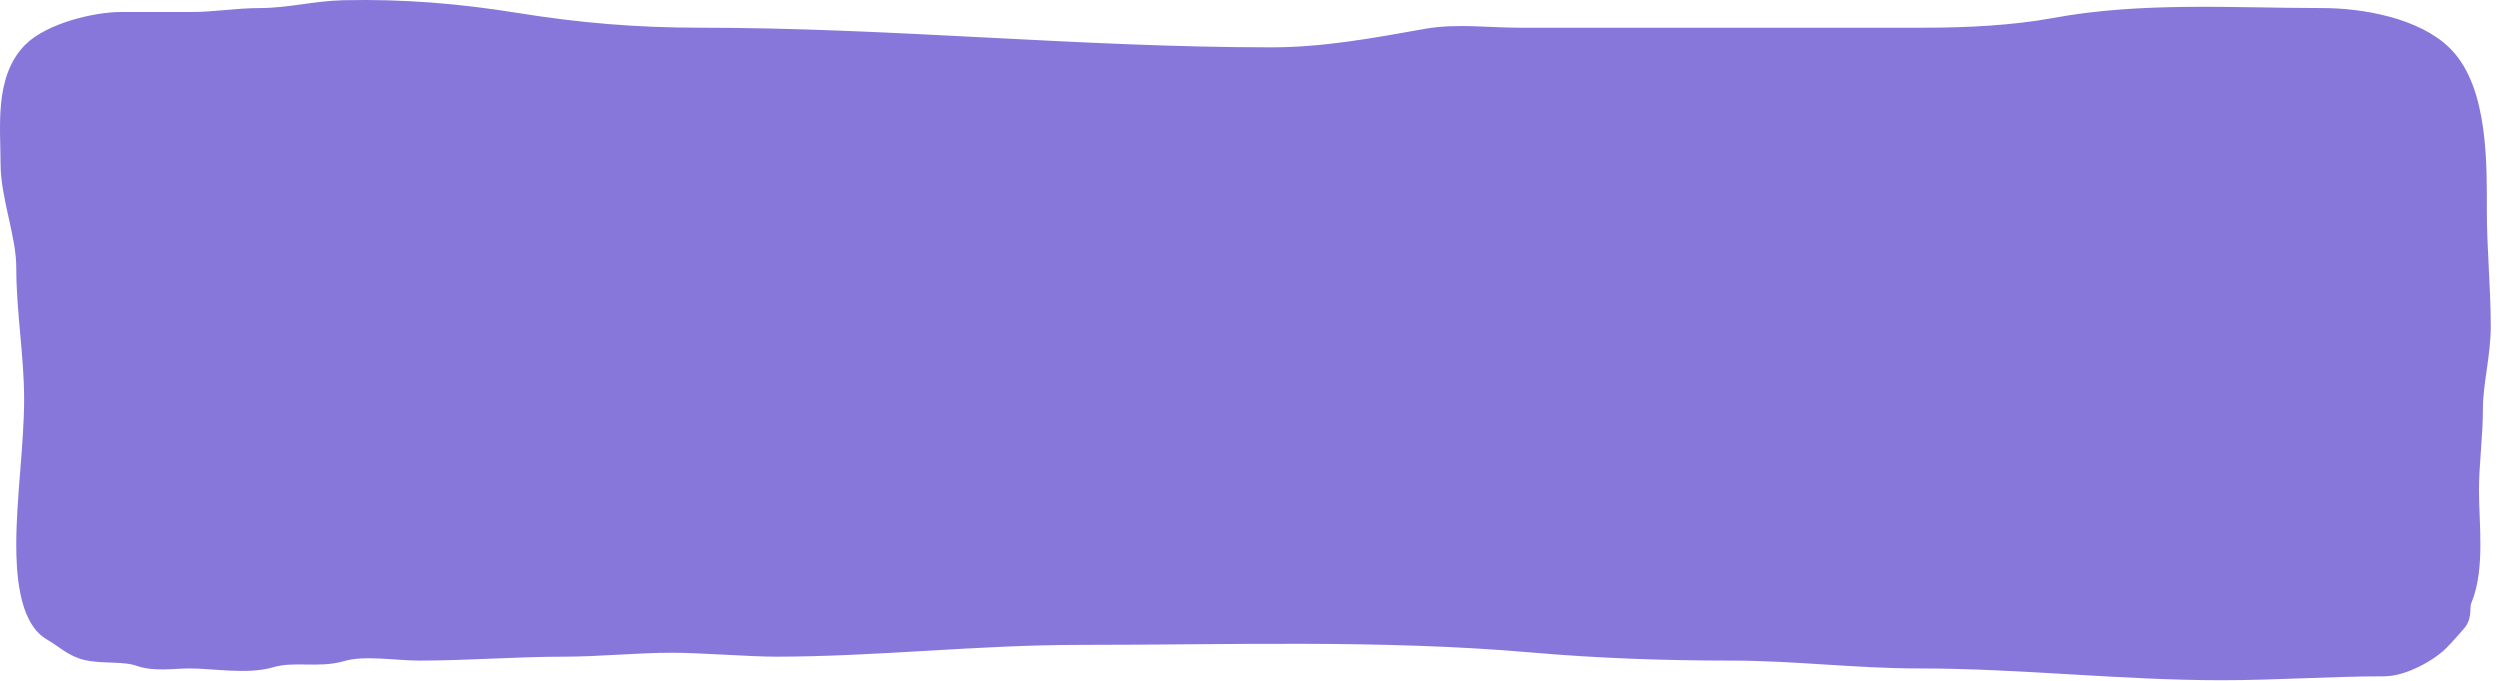 <?xml version="1.0" encoding="UTF-8"?> <svg xmlns="http://www.w3.org/2000/svg" width="246" height="67" viewBox="0 0 246 67" fill="none"> <path d="M2.601 26.33C2.601 30.619 3.373 34.952 3.373 39.273C3.373 43.781 2.601 49.062 2.601 53.57C2.601 55.929 2.77 60.719 5.133 62.07C6.335 62.757 7.206 63.673 8.589 63.981C10.211 64.341 12.254 64.027 13.806 64.582C15.222 65.088 17.138 64.775 18.636 64.775C21.067 64.775 24.316 65.378 26.642 64.689C28.904 64.019 31.337 64.758 33.597 64.088C35.8 63.435 38.943 64.002 41.239 64.002C46.066 64.002 50.724 63.616 55.535 63.616C58.966 63.616 62.613 63.229 66.161 63.229C68.838 63.229 73.829 63.616 76.329 63.616C86.146 63.616 96.218 62.457 106.152 62.457C121.017 62.457 136.031 61.925 150.779 63.208C157.337 63.778 163.762 64.002 170.377 64.002C176.573 64.002 182.588 64.775 188.838 64.775C198.829 64.775 208.658 65.934 218.611 65.934C223.93 65.934 229.416 65.548 234.625 65.548C236.315 65.548 238.837 64.233 240.034 63.036C240.654 62.416 241.109 61.854 241.687 61.212C242.321 60.507 241.926 59.737 242.245 58.979C243.53 55.928 242.932 51.603 242.932 48.246C242.932 45.59 243.318 42.953 243.318 40.261C243.318 37.637 244.091 34.888 244.091 32.125C244.091 28.291 243.705 24.555 243.705 20.727C243.705 16.327 243.857 8.944 240.399 5.486C237.632 2.719 232.275 1.794 228.55 1.794C219.776 1.794 210.807 1.16 202.168 2.76C198.16 3.502 193.49 3.726 189.418 3.726L165.655 3.726H149.427C146.541 3.726 143.292 3.307 140.454 3.812C135.29 4.73 130.331 5.658 125.084 5.658C106.299 5.658 87.67 3.726 68.887 3.726C62.648 3.726 56.939 3.255 50.813 2.266C45.062 1.339 39.673 0.894 33.812 1.021C31.052 1.081 28.398 1.794 25.59 1.794C23.309 1.794 21.122 2.181 18.829 2.181H11.874C9.371 2.181 5.021 3.281 3.202 5.1C0.457 7.844 1.055 12.547 1.055 16.09C1.055 19.351 2.601 23.05 2.601 26.33Z" fill="#8777DB" stroke="#8777DB" stroke-width="2" stroke-linecap="round"></path> </svg> 